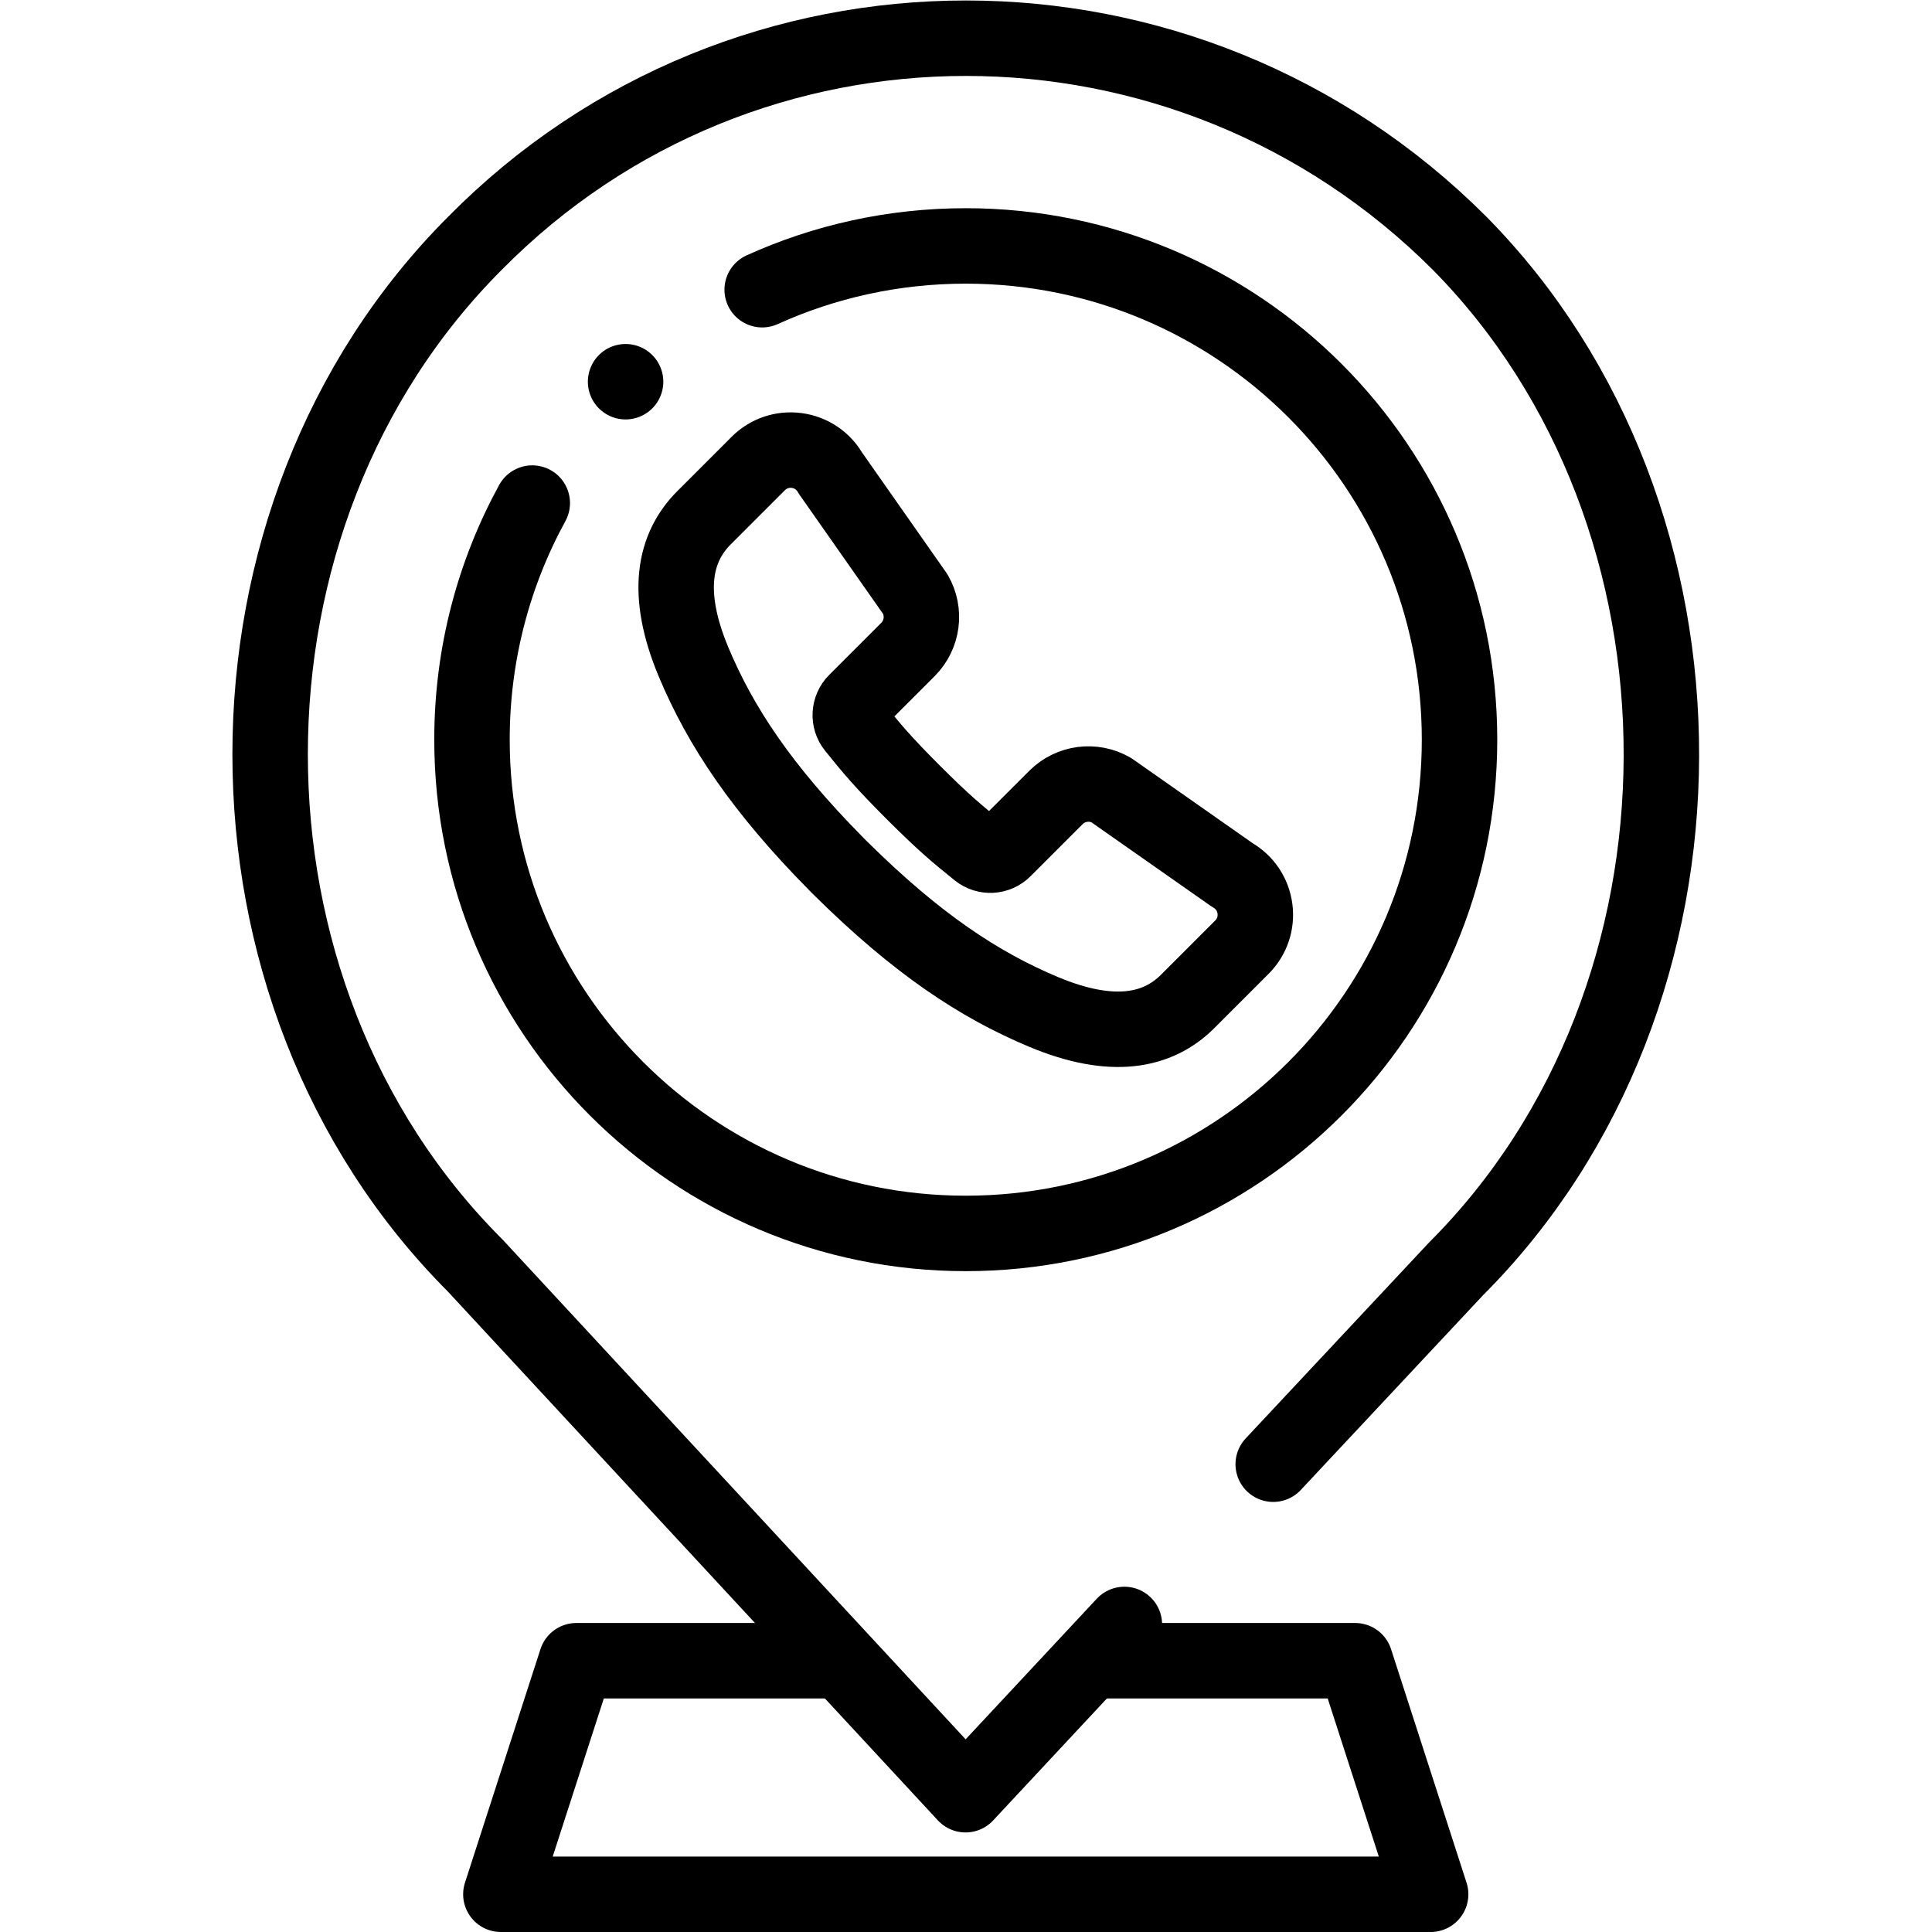 <?xml version="1.0" encoding="UTF-8" standalone="no"?> <svg xmlns="http://www.w3.org/2000/svg" xmlns:svg="http://www.w3.org/2000/svg" version="1.1" id="svg2958" xml:space="preserve" width="682.667" height="682.667" viewBox="0 0 682.667 682.667"><defs id="defs2962"><clipPath id="clipPath2972"><path d="M 0,512 H 512 V 0 H 0 Z" id="path2970"></path></clipPath></defs><g id="g2964" transform="matrix(1.333,0,0,-1.333,0,682.667)"><g id="g2966"><g id="g2968" clip-path="url(#clipPath2972)"><g id="g2974" transform="translate(221.026,71.91)"><path d="M 0,0 H -68.244 L -88.257,-61.91 H 158.204 L 138.191,0 H 70.05" style="fill:none;stroke:#000000;stroke-width:20;stroke-linecap:round;stroke-linejoin:round;stroke-miterlimit:10;stroke-dasharray:none;stroke-opacity:1" id="path2976"></path></g><g id="g2978" transform="translate(337.5,124)"><path d="m 0,0 48.453,51.773 c 72.435,72.439 72.435,199.46 0.929,271.899 -72.435,72.437 -189.445,72.437 -260.952,0 -72.435,-72.439 -72.435,-198.531 0,-270.97 l 130.011,-140.313 42.103,45.137" style="fill:none;stroke:#000000;stroke-width:20;stroke-linecap:round;stroke-linejoin:round;stroke-miterlimit:10;stroke-dasharray:none;stroke-opacity:1" id="path2980"></path></g><g id="g2982" transform="translate(165.828,410.945)"><path d="M 0,0 V 0" style="fill:none;stroke:#000000;stroke-width:20;stroke-linecap:round;stroke-linejoin:round;stroke-miterlimit:10;stroke-dasharray:none;stroke-opacity:1" id="path2984"></path></g><g id="g2986" transform="translate(202.037,435.332)"><path d="m 0,0 c 16.454,7.455 34.724,11.606 53.963,11.606 72.287,0 130.888,-58.597 130.888,-130.881 0,-72.285 -58.601,-130.882 -130.888,-130.882 -72.287,0 -130.887,58.597 -130.887,130.882 0,22.723 5.792,44.095 15.979,62.718" style="fill:none;stroke:#000000;stroke-width:20;stroke-linecap:round;stroke-linejoin:round;stroke-miterlimit:10;stroke-dasharray:none;stroke-opacity:1" id="path2988"></path></g><g id="g2990" transform="translate(332.657,271.24)"><path d="m 0,0 c -0.5,3.778 -2.681,7.036 -5.983,8.937 l -32.101,22.506 c -4.752,2.736 -10.778,1.939 -14.654,-1.938 l -7.14,-7.139 -6.661,-6.661 c -1.846,-1.847 -4.766,-2.011 -6.791,-0.381 -5.693,4.581 -9.048,7.36 -17.269,15.551 -8.192,8.221 -10.97,11.576 -15.55,17.269 -1.63,2.025 -1.467,4.945 0.38,6.792 l 6.661,6.66 7.139,7.139 c 3.877,3.877 4.674,9.903 1.939,14.655 l -22.507,32.1 c -1.901,3.303 -5.159,5.485 -8.937,5.984 -3.776,0.5 -7.49,-0.759 -10.185,-3.454 l -4.654,-4.655 -9.715,-9.714 c -7.909,-7.909 -10.429,-19.948 -2.797,-38.2 7.148,-17.092 18.083,-33.597 37.891,-53.633 l -0.004,-0.003 1.279,-1.279 0.004,0.004 c 20.036,-19.809 36.541,-30.743 53.633,-37.891 18.251,-7.632 30.291,-5.112 38.2,2.797 l 14.368,14.368 C -0.759,-7.49 0.5,-3.776 0,0 Z" style="fill:none;stroke:#000000;stroke-width:20;stroke-linecap:round;stroke-linejoin:round;stroke-miterlimit:10;stroke-dasharray:none;stroke-opacity:1" id="path2992"></path></g></g></g></g></svg> 